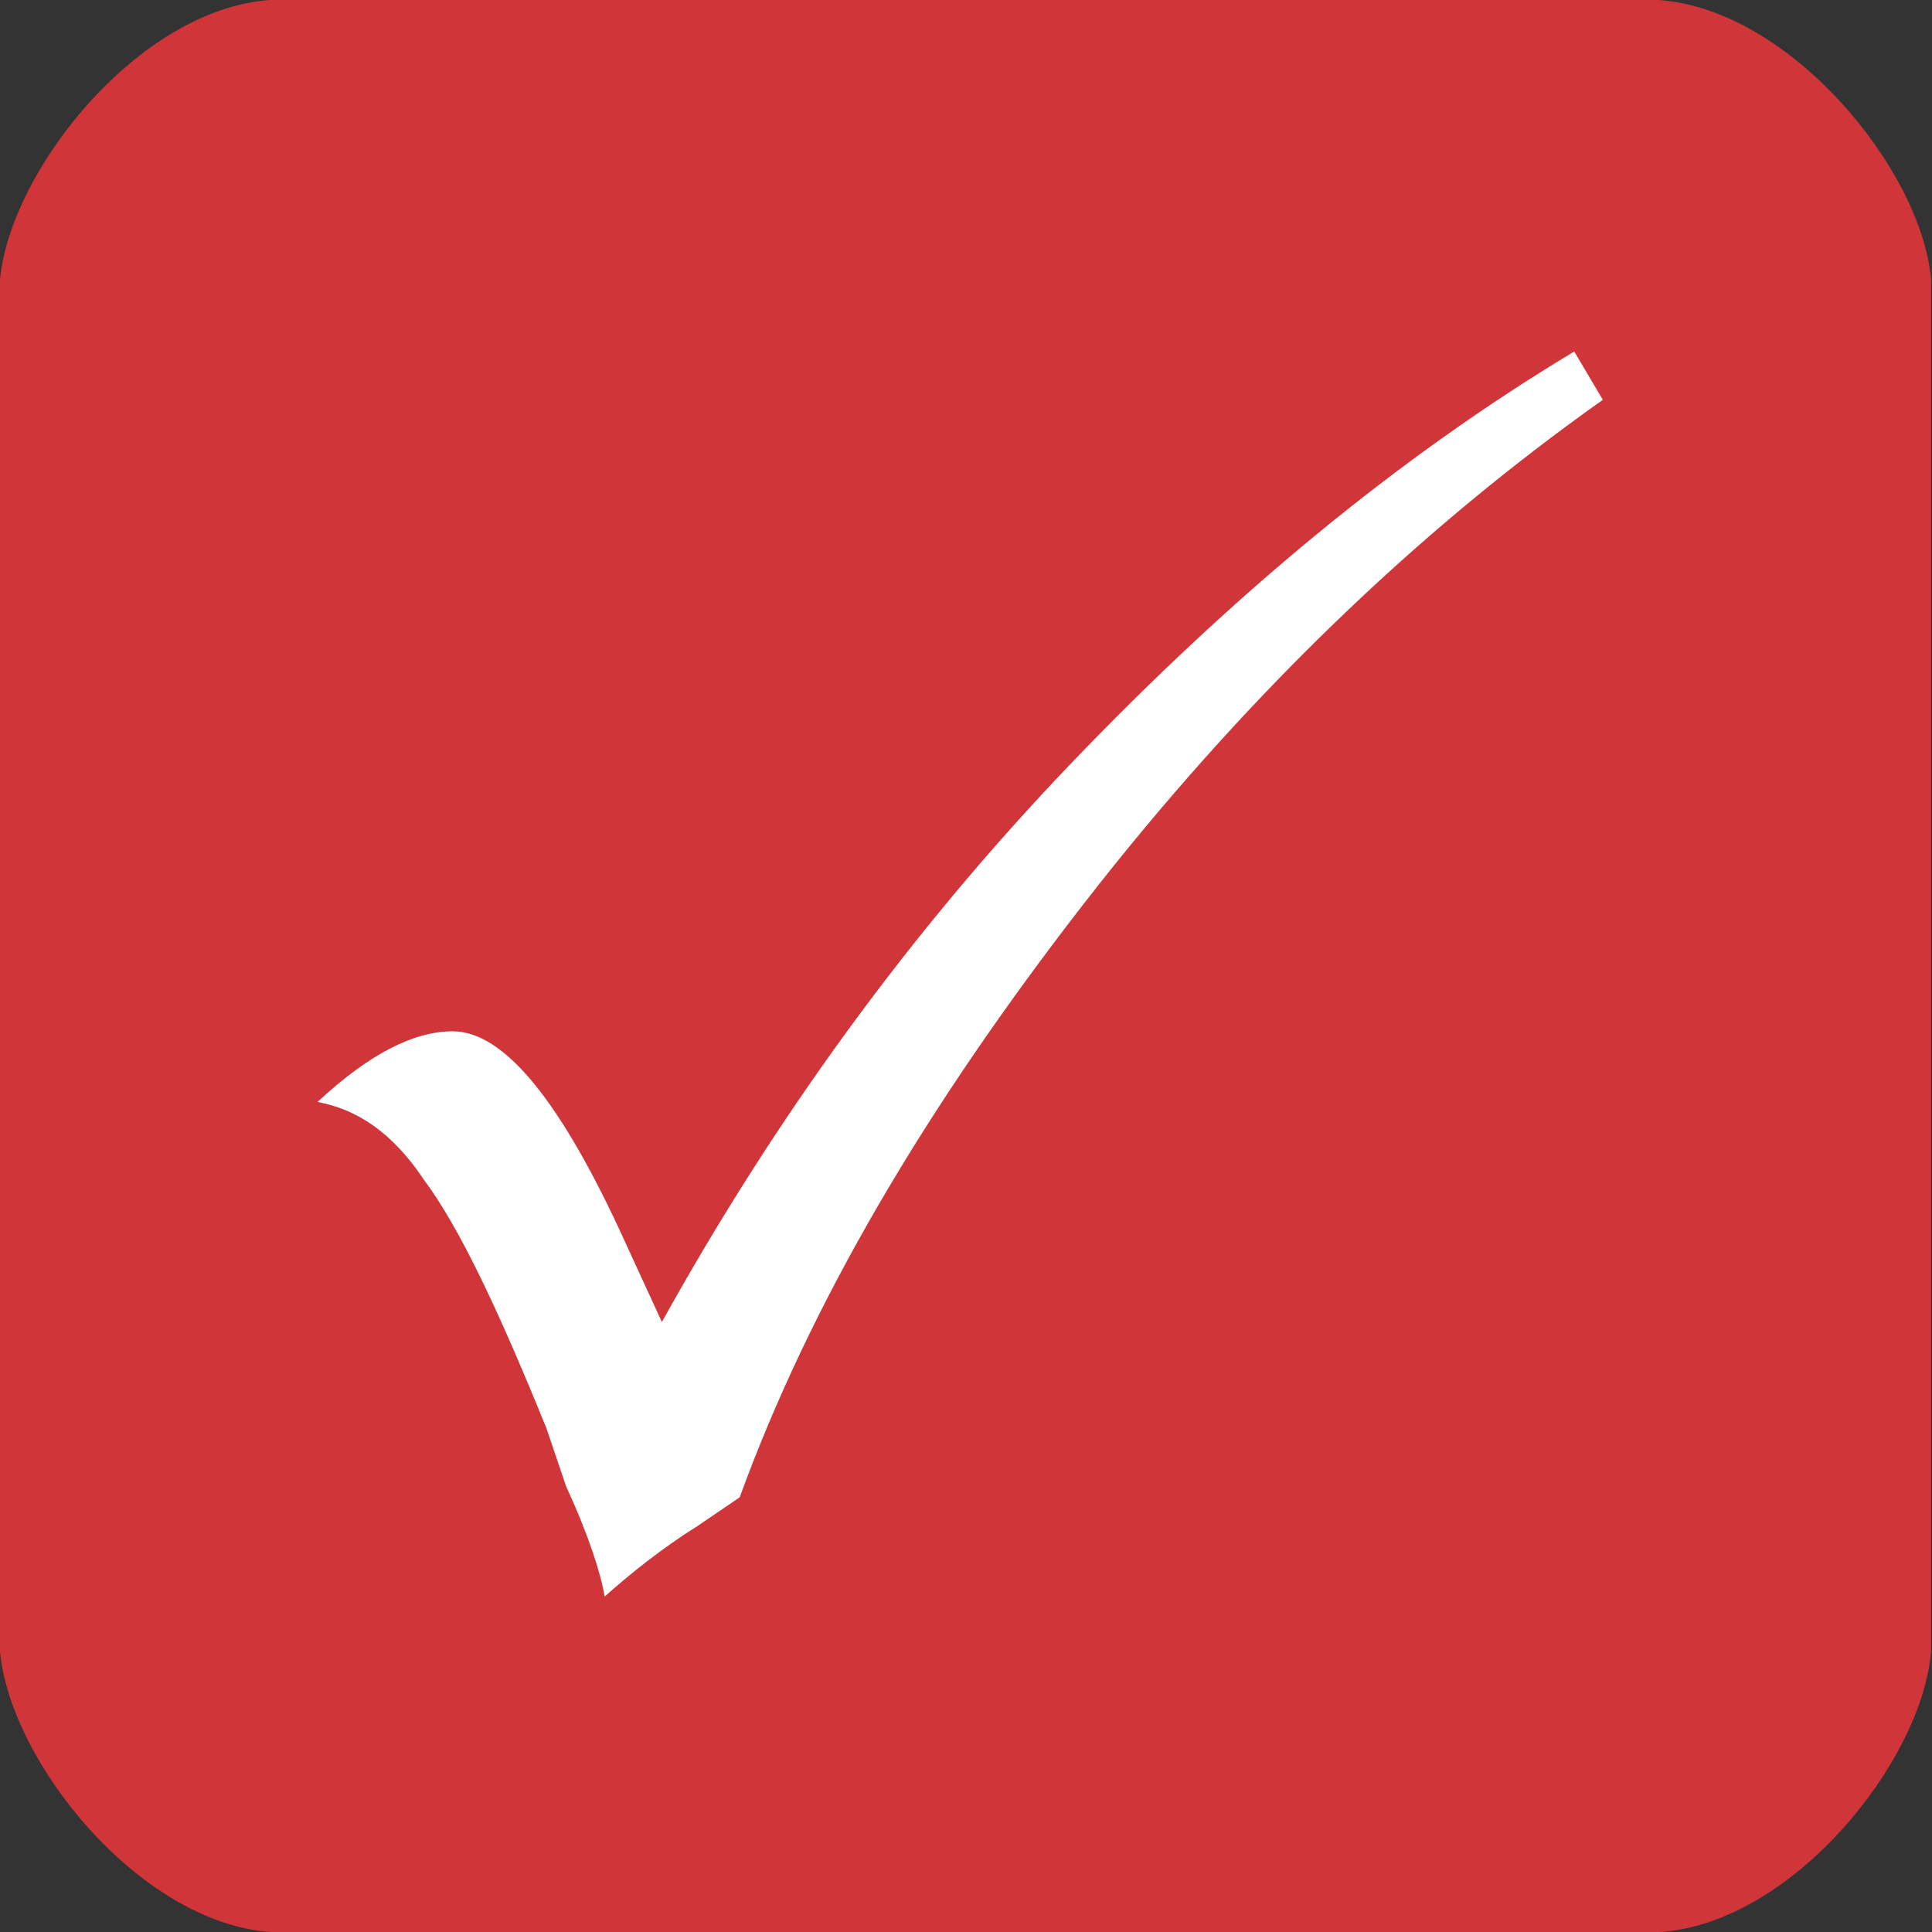 <?xml version="1.0" encoding="utf-8"?>
<!-- Generator: Adobe Illustrator 26.5.0, SVG Export Plug-In . SVG Version: 6.00 Build 0)  -->
<svg version="1.1" id="Layer_1" xmlns="http://www.w3.org/2000/svg" xmlns:xlink="http://www.w3.org/1999/xlink" x="0px" y="0px"
	 viewBox="0 0 216 216" style="enable-background:new 0 0 216 216;" xml:space="preserve">
<rect x="0" y="0" width="216" height="216" fill="#333333" stroke="none"/>
<style type="text/css">
	.st0{fill:#CF3539;}
	.st1{fill:#FFFFFF;}
</style>
<g>
	<path class="st0" d="M185.4,0H30.2C15.5,1,1.1,19.1,0,31.3v153.3c1.1,12.3,15.5,30.3,30.2,31.4h155.5c14.8-1.1,29.2-19.1,30.2-31.4
		V31.3C214.9,19.1,200.2,1,185.4,0L185.4,0z"/>
	<path class="st1" d="M176,39.3l3.2,5.4c-20.9,14.8-40.3,33.5-58,56.3s-30.6,44.7-38.5,66.4l-4.7,3.2c-4,2.5-7.6,5.4-10.4,7.9
		c-0.4-2.5-1.8-6.9-4.3-12.3l-2.2-6.5c-5.4-13.3-9.7-22.4-13.7-27.8c-3.6-5.4-7.6-7.9-11.9-8.7c5.8-5.4,10.8-7.9,15.1-7.9
		c5.8,0,12.2,7.9,19.4,23.8l4,8.7c12.6-22.7,27.7-43.6,45.7-62.4S156.2,51.2,176,39.3"/>
</g>
</svg>
